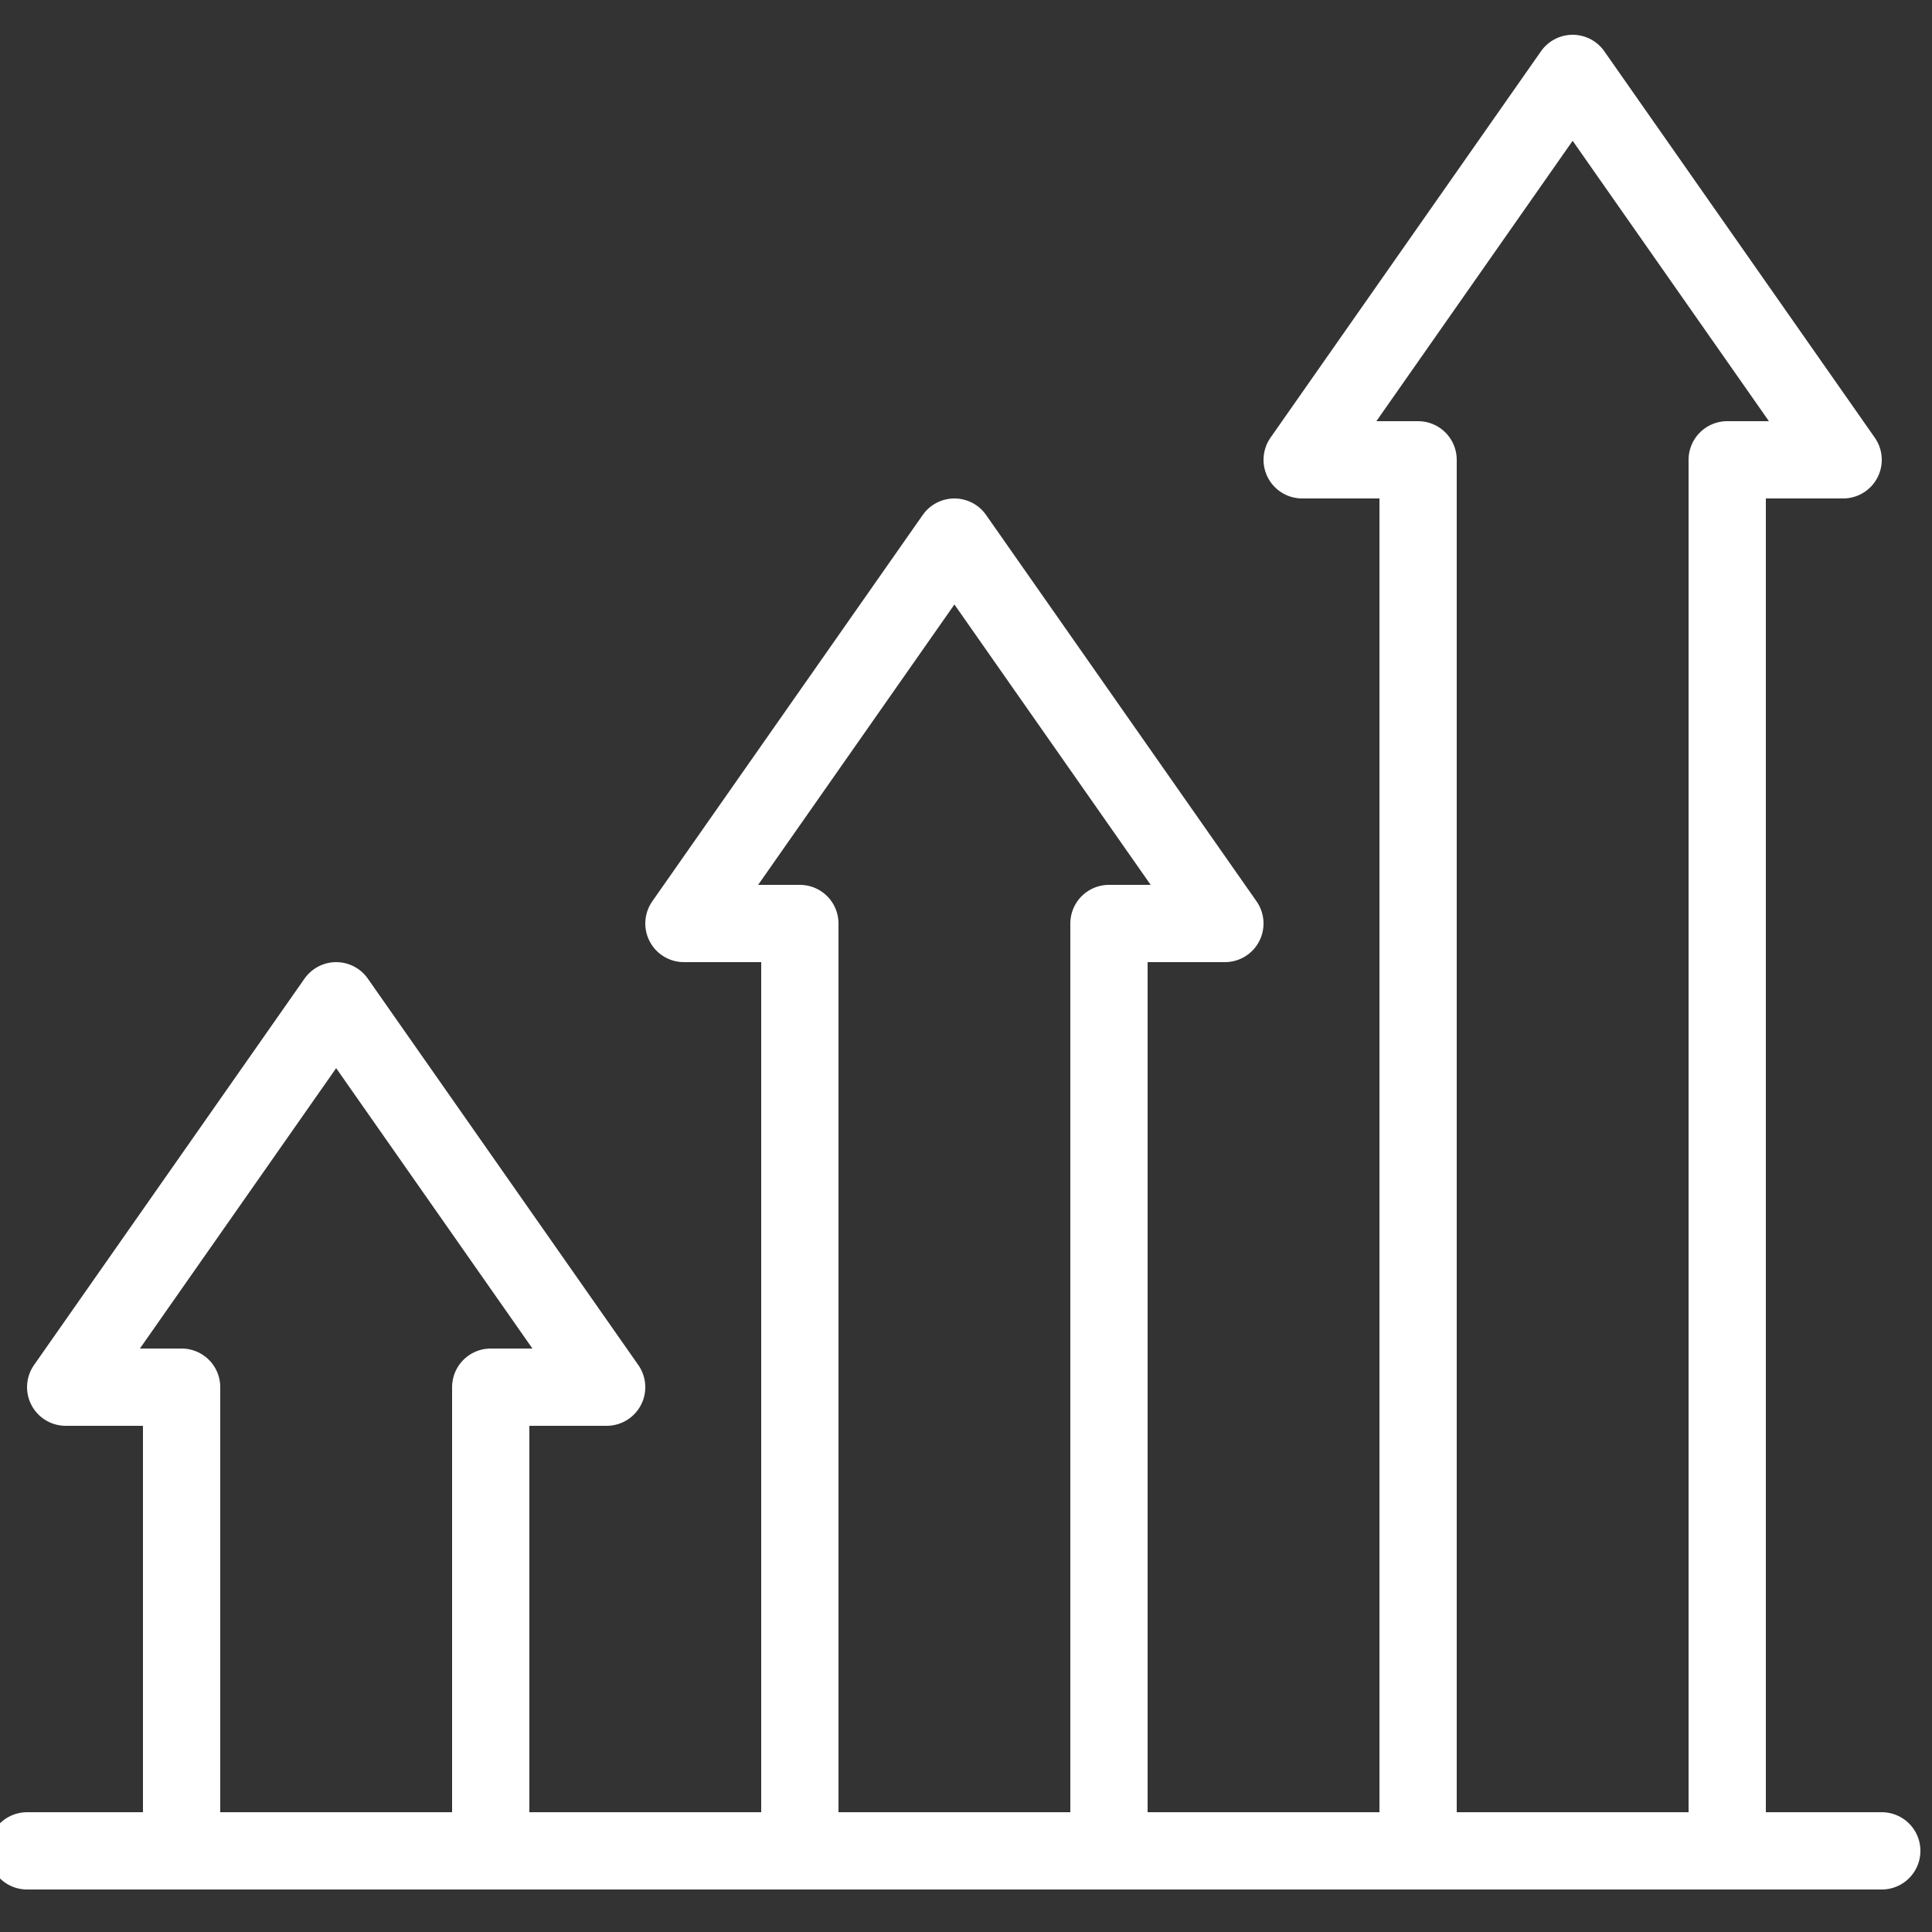 <?xml version="1.0" encoding="utf-8"?>
<!-- Generator: Adobe Illustrator 25.4.1, SVG Export Plug-In . SVG Version: 6.00 Build 0)  -->
<svg version="1.1" id="Layer_1" xmlns="http://www.w3.org/2000/svg" xmlns:xlink="http://www.w3.org/1999/xlink" x="0px" y="0px"
	 viewBox="0 0 50 50" style="enable-background:new 0 0 50 50;" xml:space="preserve">
<rect x="0" y="0" width="50" height="50" fill="#333333" stroke="none"/>
<style type="text/css">
	.st0{fill:none;stroke:#FFFFFF;stroke-width:2;stroke-linecap:round;stroke-linejoin:round;stroke-miterlimit:10;}
</style>
<path class="st0" d="M44.7,47.9h-8v-36h-3l7-10l7,10h-3V47.9z M28.7,47.9h-8v-24h-3l7-10l7,10h-3V47.9z M12.7,47.9h-8v-12h-3l7-10
	l7,10h-3V47.9z M48.7,47.9h-48v0L48.7,47.9L48.7,47.9z"/>
</svg>
